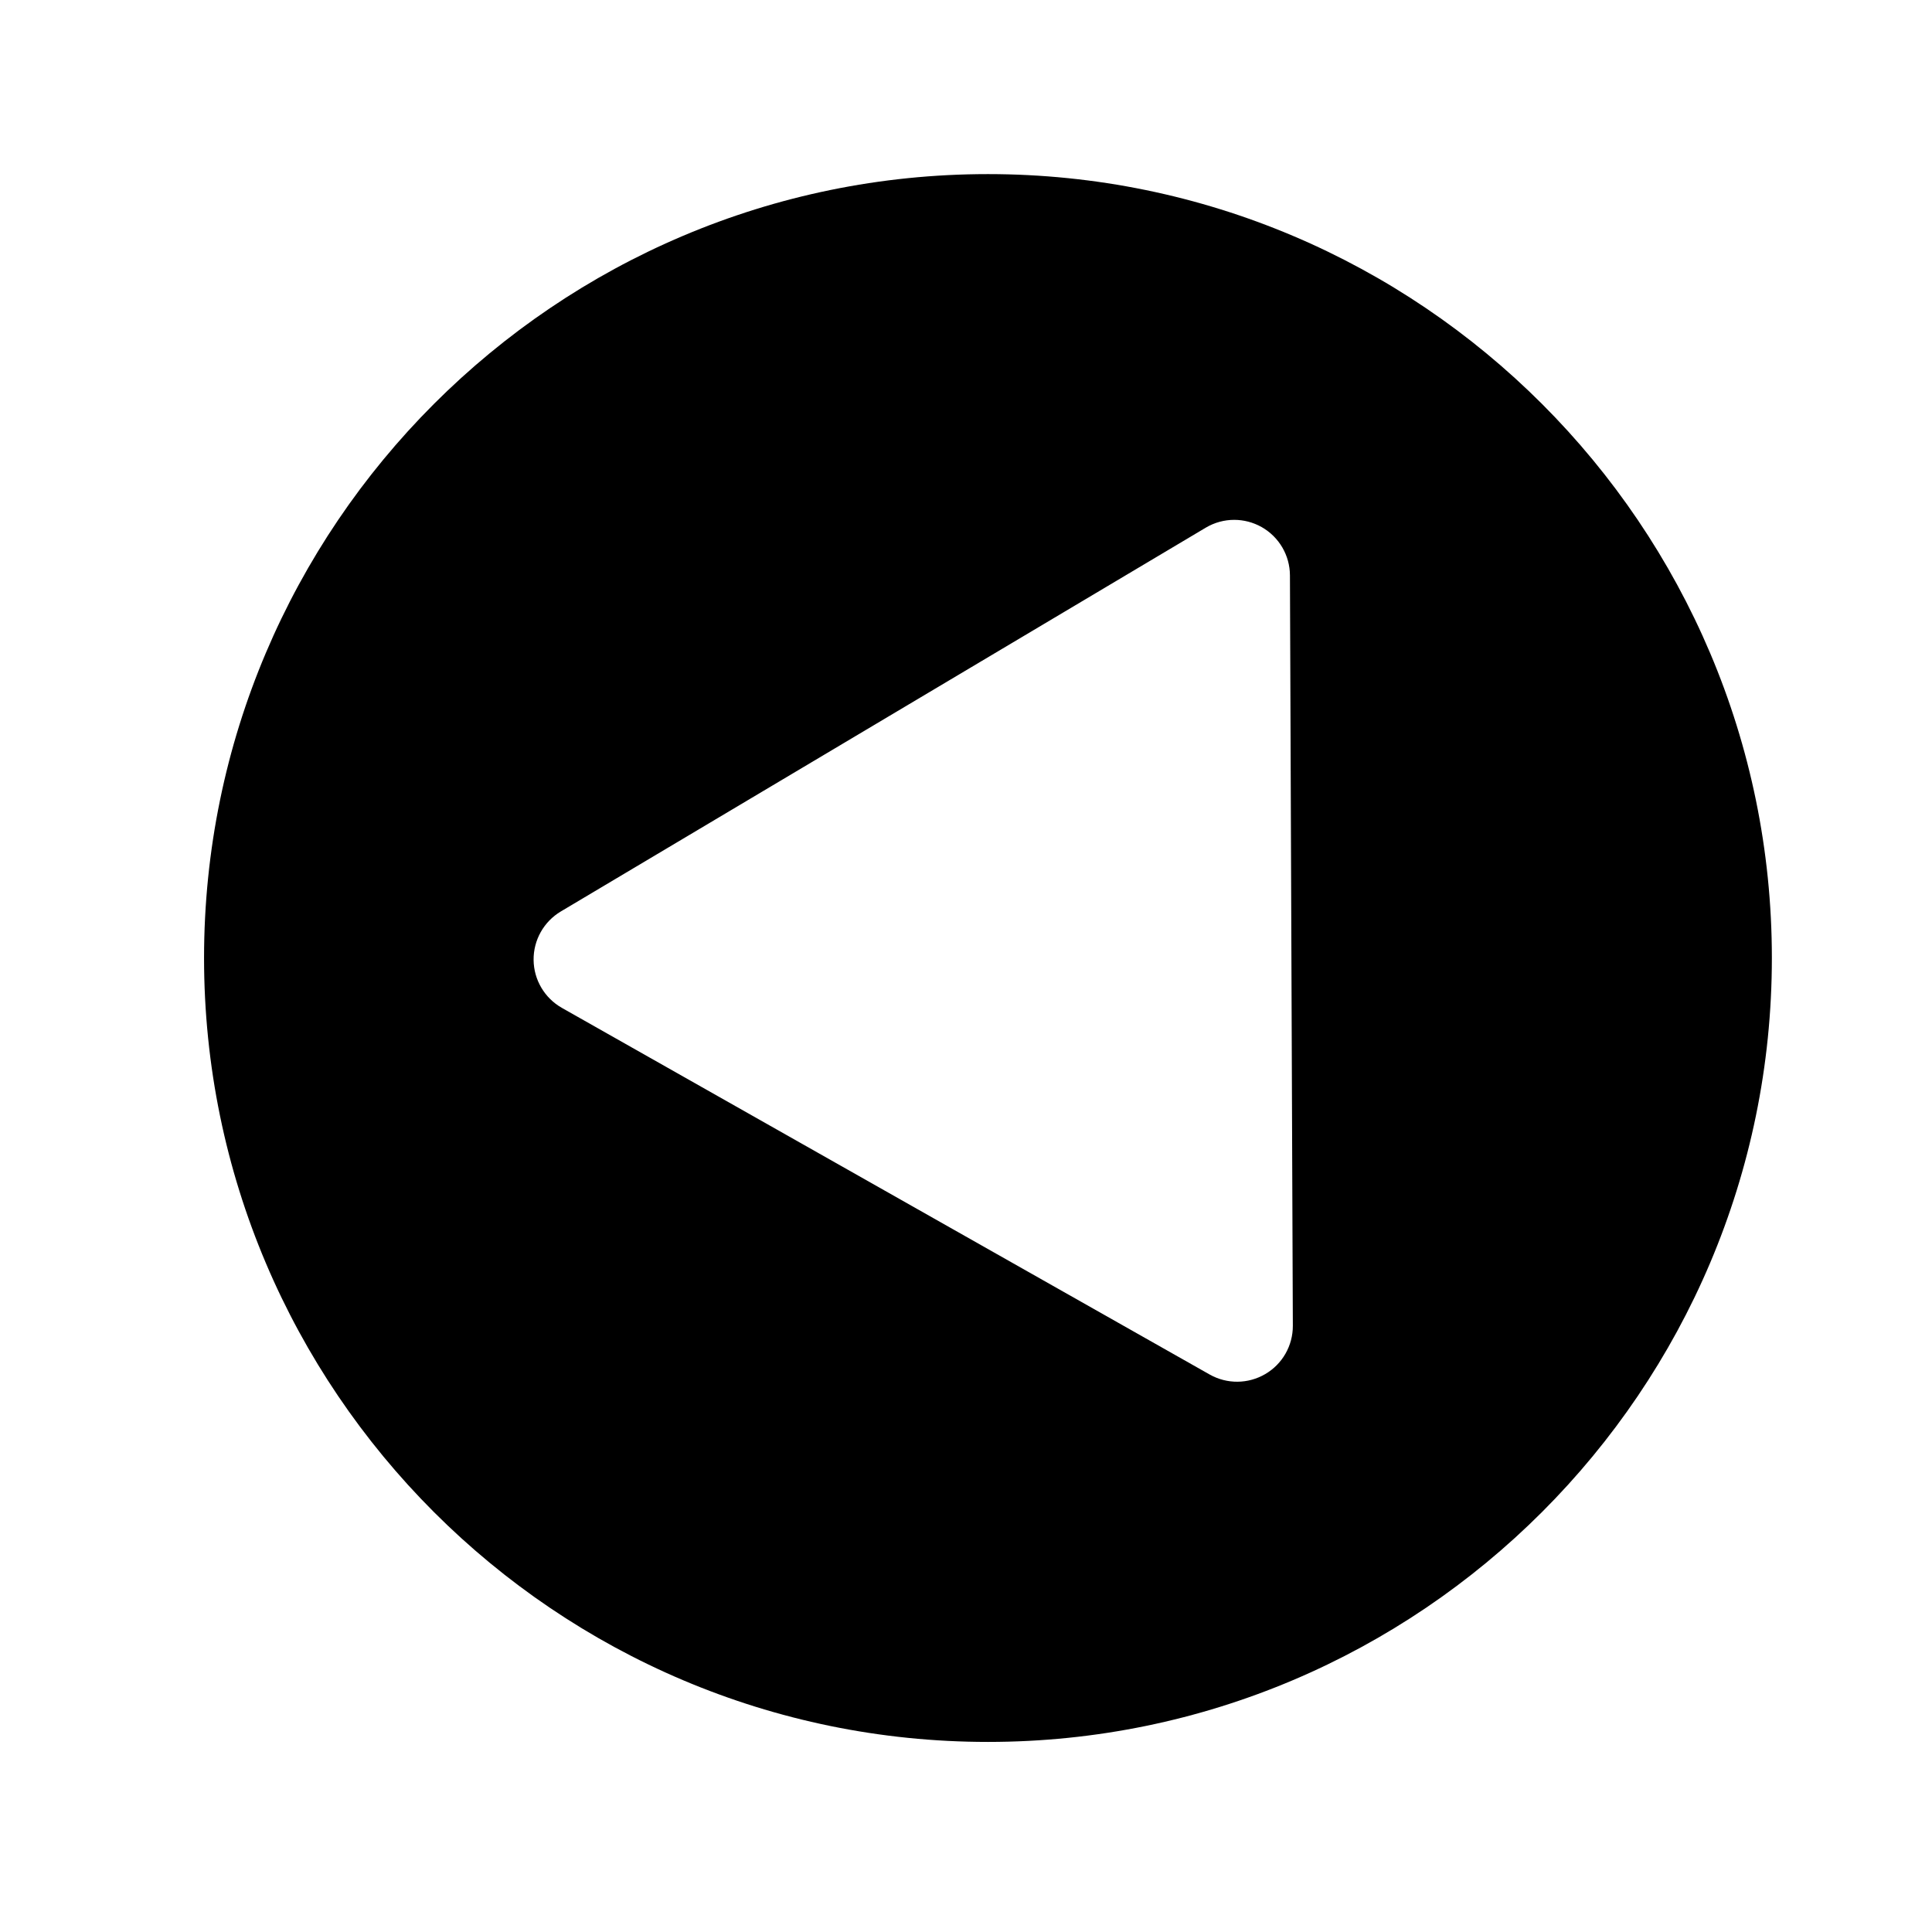 <?xml version="1.0" encoding="utf-8"?>
<!-- Generator: Adobe Illustrator 16.0.0, SVG Export Plug-In . SVG Version: 6.00 Build 0)  -->
<!DOCTYPE svg PUBLIC "-//W3C//DTD SVG 1.1 Basic//EN" "http://www.w3.org/Graphics/SVG/1.1/DTD/svg11-basic.dtd">
<svg version="1.1" baseProfile="basic" id="Capa_1" xmlns="http://www.w3.org/2000/svg" xmlns:xlink="http://www.w3.org/1999/xlink"
	 x="0px" y="0px" width="52px" height="52px" viewBox="0 0 52 52" xml:space="preserve">
<path d="M26.591,4.686c-11.634,0-21.099,9.465-21.099,21.098c0,11.635,9.465,21.1,21.099,21.1c11.634,0,21.099-9.465,21.099-21.1
	C47.69,14.15,38.226,4.686,26.591,4.686z M34.055,36.983c-0.462,0.271-1.032,0.275-1.497,0.012l-17.435-9.868
	c-0.465-0.264-0.755-0.754-0.761-1.288c-0.006-0.534,0.272-1.031,0.731-1.306l17.361-10.331c0.236-0.14,0.5-0.21,0.765-0.21
	c0.255,0,0.51,0.065,0.74,0.195c0.468,0.266,0.758,0.761,0.76,1.299l0.078,20.197C34.799,36.219,34.516,36.714,34.055,36.983z"/>
</svg>
